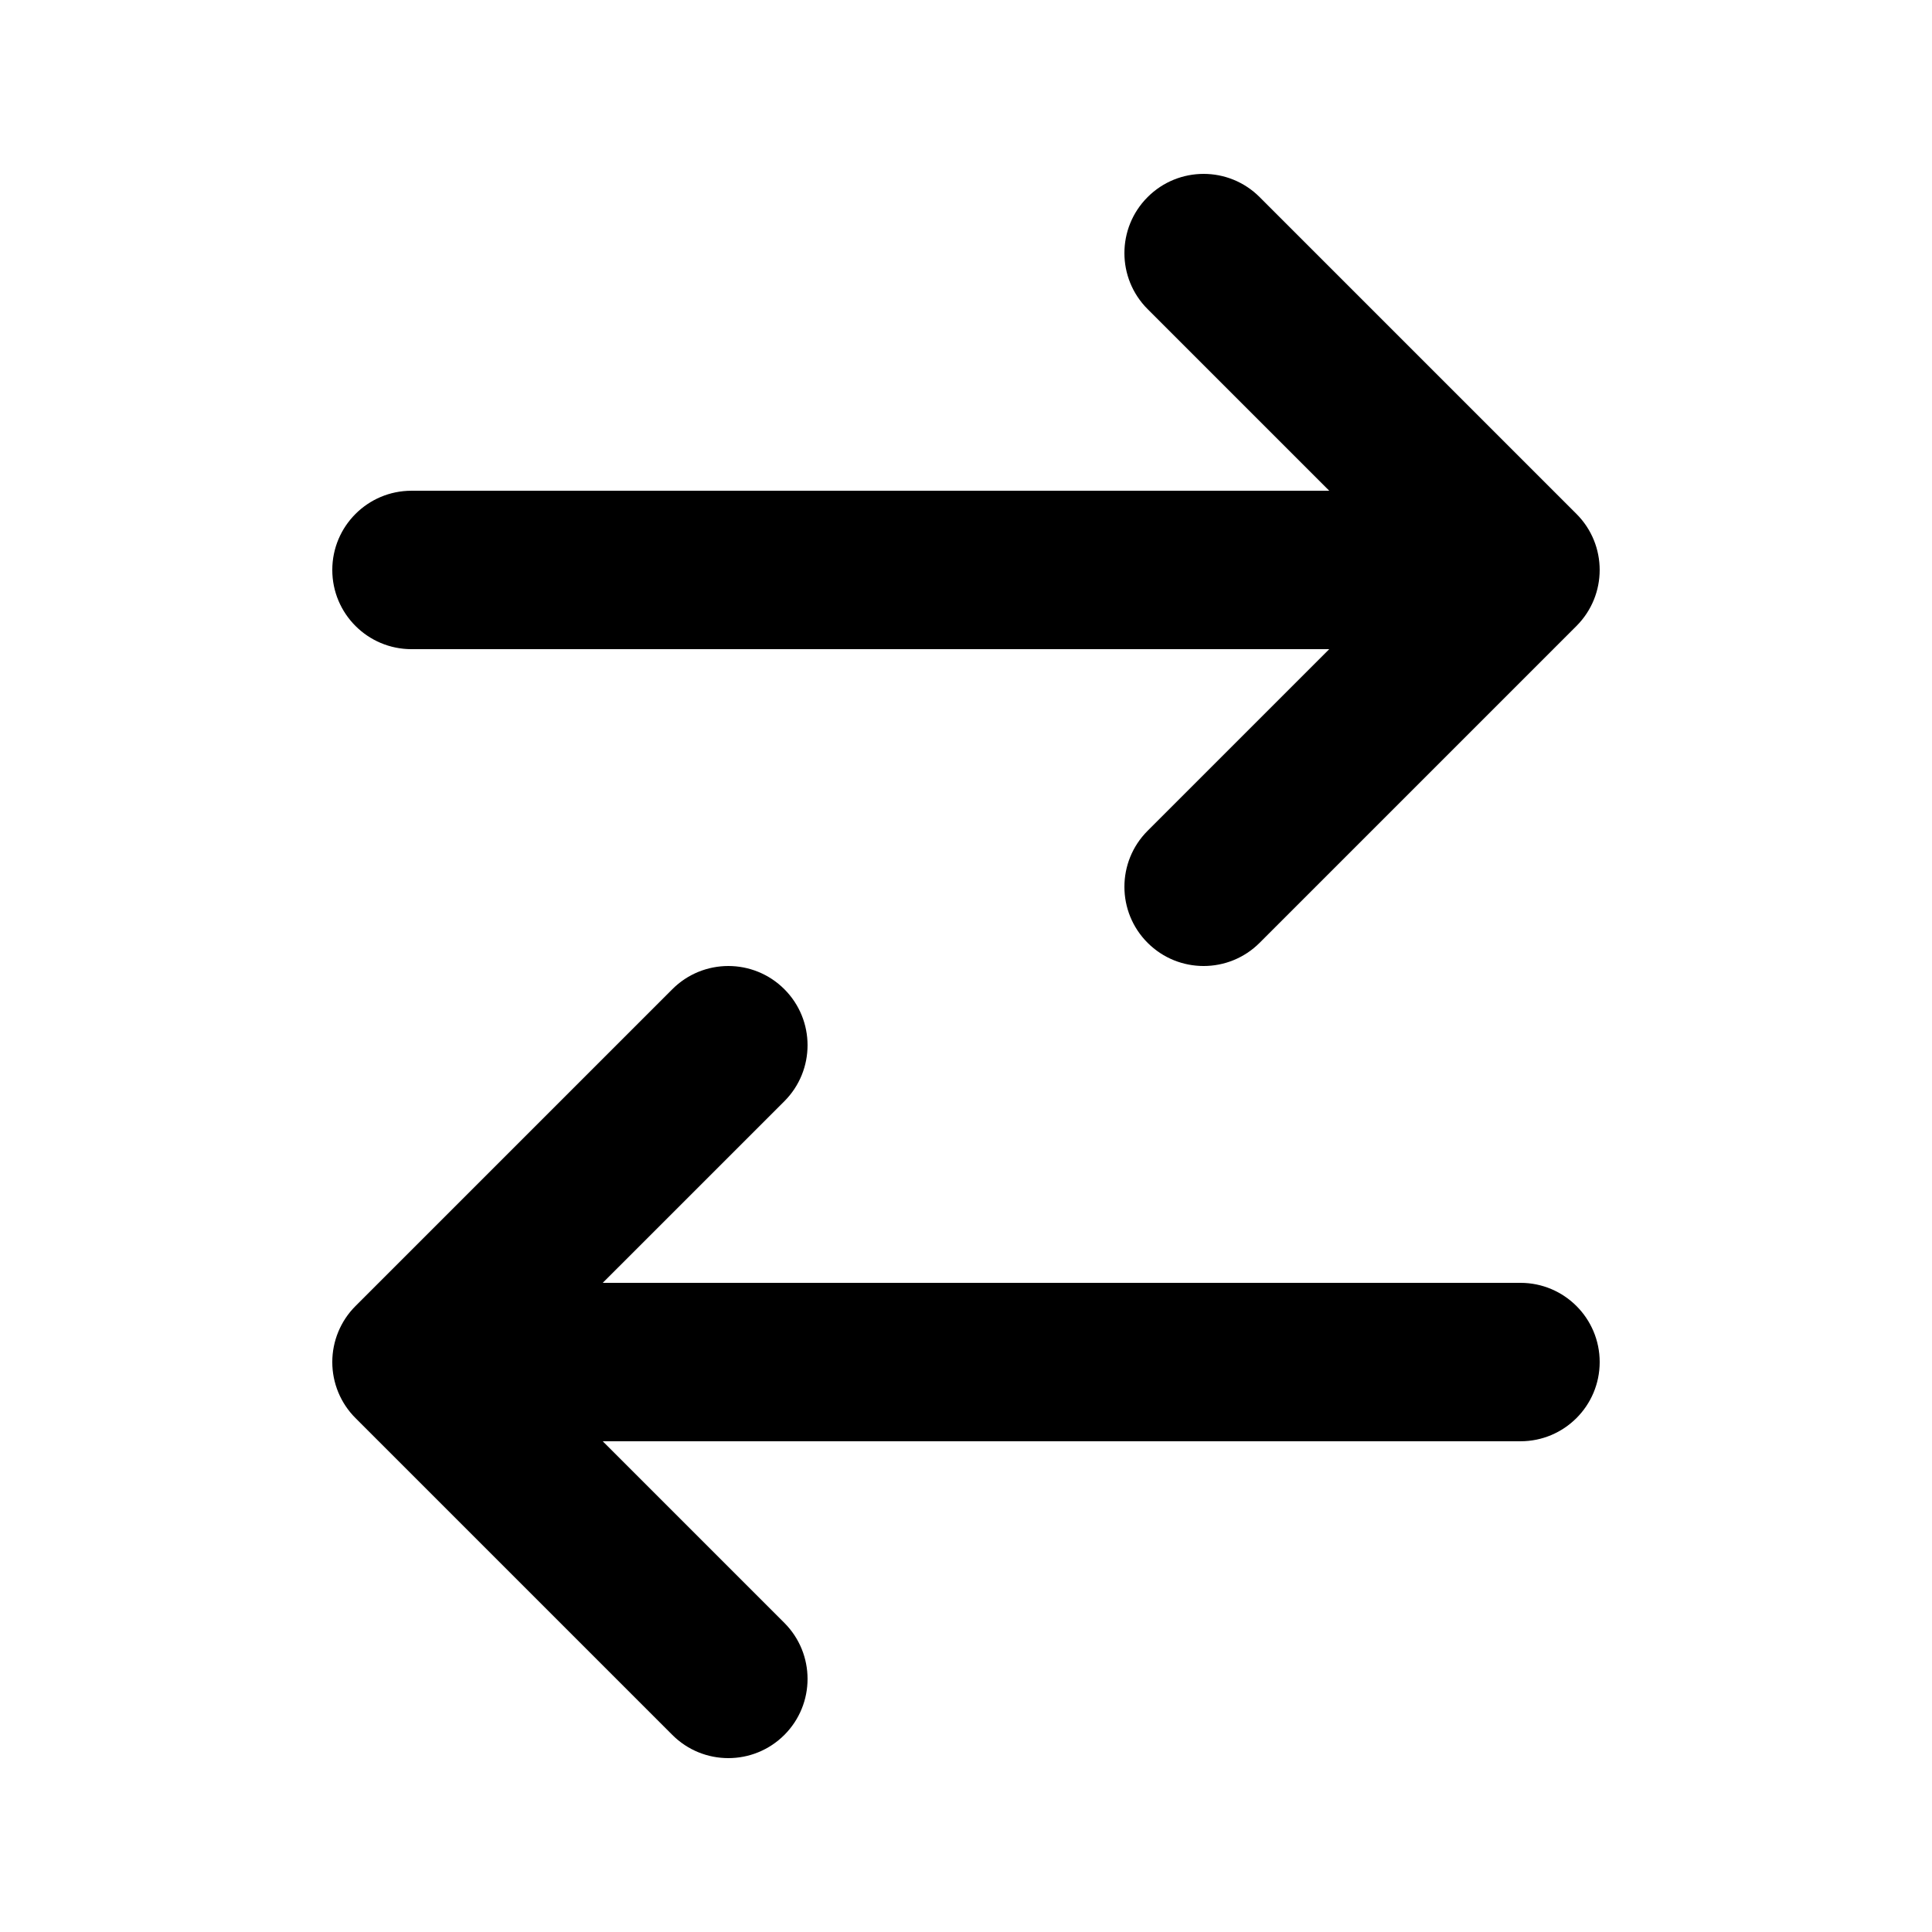 <?xml version="1.0" encoding="UTF-8"?>
<!-- Uploaded to: SVG Repo, www.svgrepo.com, Generator: SVG Repo Mixer Tools -->
<svg fill="#000000" width="800px" height="800px" version="1.1" viewBox="144 144 512 512" xmlns="http://www.w3.org/2000/svg">
 <path d="m448.13 196.23c8.195-8.199 21.488-8.199 29.684 0l83.969 83.969c8.199 8.195 8.199 21.488 0 29.688l-83.969 83.969c-8.195 8.195-21.488 8.195-29.684 0-8.199-8.199-8.199-21.492 0-29.688l48.133-48.133h-243.21c-11.594 0-20.992-9.398-20.992-20.992s9.398-20.992 20.992-20.992h243.21l-48.133-48.133c-8.199-8.199-8.199-21.488 0-29.688zm-96.266 209.92c8.195 8.195 8.195 21.488 0 29.688l-48.133 48.129h243.21c11.594 0 20.992 9.398 20.992 20.992 0 11.598-9.398 20.992-20.992 20.992h-243.21l48.133 48.133c8.195 8.199 8.195 21.492 0 29.688-8.199 8.199-21.492 8.199-29.688 0l-83.969-83.969c-3.938-3.934-6.148-9.273-6.148-14.844 0-5.566 2.211-10.906 6.148-14.84l83.969-83.969c8.195-8.199 21.488-8.199 29.688 0z"/>
</svg>